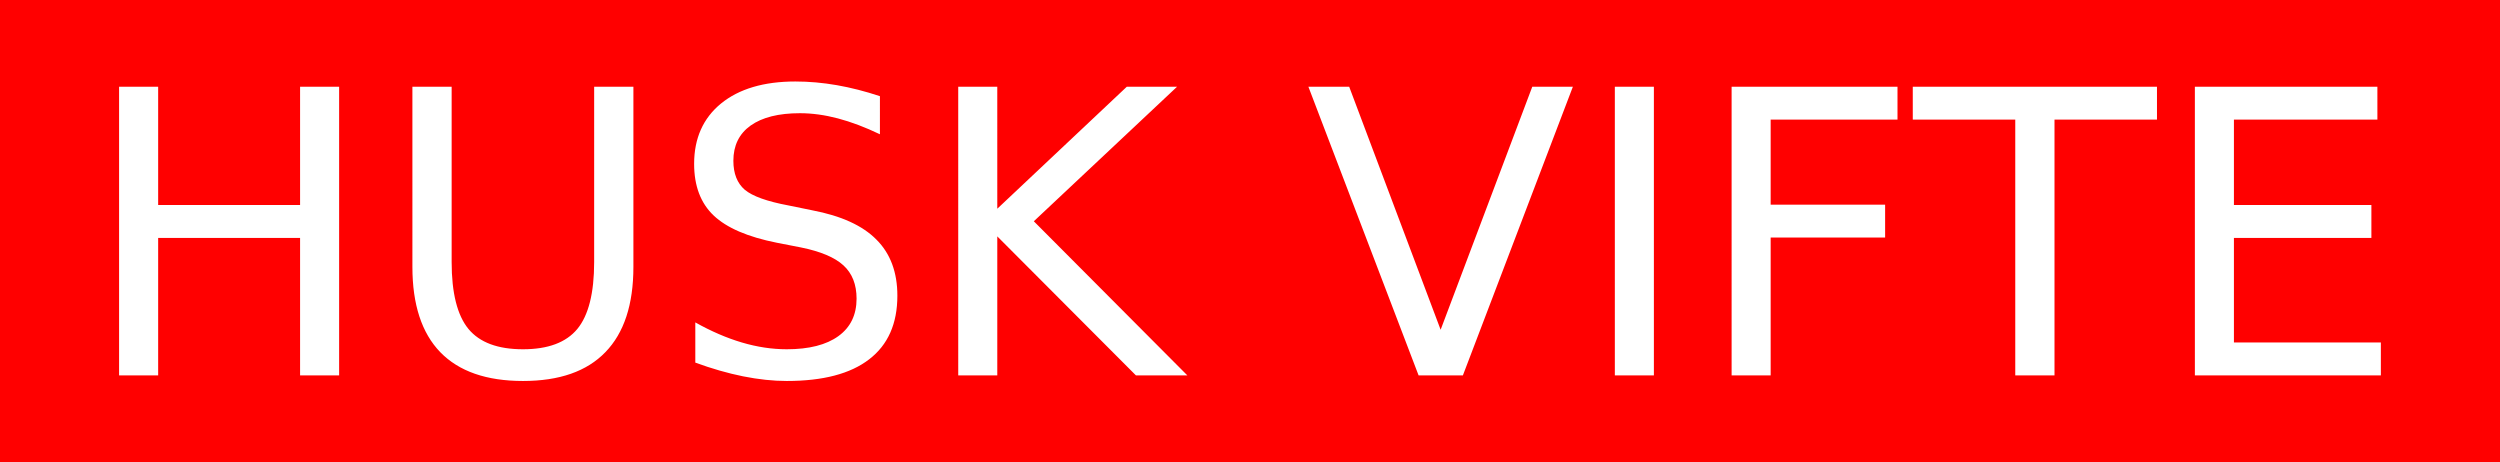 <?xml version="1.0" encoding="UTF-8" standalone="no"?>
<!-- Created with Inkscape (http://www.inkscape.org/) -->

<svg
   xmlns:dc="http://purl.org/dc/elements/1.1/"
   xmlns:cc="http://creativecommons.org/ns#"
   xmlns:rdf="http://www.w3.org/1999/02/22-rdf-syntax-ns#"
   xmlns:svg="http://www.w3.org/2000/svg"
   xmlns="http://www.w3.org/2000/svg"
   xmlns:sodipodi="http://sodipodi.sourceforge.net/DTD/sodipodi-0.dtd"
   xmlns:inkscape="http://www.inkscape.org/namespaces/inkscape"
   width="101.606mm"
   height="18.797mm"
   viewBox="0 0 101.606 18.797"
   version="1.1"
   id="svg5586"
   inkscape:version="0.92.0 r15299"
   sodipodi:docname="husk_vifte.svg">
  <defs
     id="defs5580" />
  <sodipodi:namedview
     id="base"
     pagecolor="#ffffff"
     bordercolor="#666666"
     borderopacity="1.0"
     inkscape:pageopacity="0.0"
     inkscape:pageshadow="2"
     inkscape:zoom="0.98994949"
     inkscape:cx="-18.961262"
     inkscape:cy="-162.94364"
     inkscape:document-units="mm"
     inkscape:current-layer="layer1"
     showgrid="false"
     inkscape:window-width="1920"
     inkscape:window-height="1017"
     inkscape:window-x="-8"
     inkscape:window-y="-8"
     inkscape:window-maximized="1"
     fit-margin-top="0"
     fit-margin-left="0"
     fit-margin-right="0"
     fit-margin-bottom="0" />
  <g
     inkscape:label="Layer 1"
     inkscape:groupmode="layer"
     id="layer1"
     transform="translate(-2.539,-1.801)">
    <path
       style="fill:#ff0000;fill-opacity:1;stroke:none;stroke-width:2.281;stroke-miterlimit:4;stroke-dasharray:none;stroke-opacity:1"
       d="M 2.539,1.801 V 20.598 H 104.145 V 1.801 Z M 34.867,5.113 c 0.55,0 1.111,0.05 1.682,0.149 0.571,0.1 1.155,0.249 1.752,0.448 V 7.258 C 37.699,6.97 37.13,6.755 36.596,6.614 36.062,6.473 35.546,6.402 35.048,6.402 c -0.864,0 -1.532,0.168 -2.004,0.503 -0.466,0.335 -0.699,0.812 -0.699,1.43 0,0.519 0.155,0.912 0.464,1.179 0.314,0.262 0.906,0.474 1.776,0.637 l 0.959,0.196 c 1.184,0.225 2.056,0.623 2.617,1.194 0.566,0.566 0.849,1.325 0.849,2.279 0,1.137 -0.382,1.999 -1.147,2.585 -0.76,0.587 -1.875,0.88 -3.348,0.88 -0.555,0 -1.147,-0.063 -1.776,-0.189 -0.623,-0.126 -1.27,-0.312 -1.941,-0.558 v -1.634 c 0.644,0.361 1.276,0.634 1.894,0.817 0.618,0.183 1.226,0.275 1.823,0.275 0.906,0 1.606,-0.178 2.098,-0.534 0.492,-0.356 0.739,-0.864 0.739,-1.524 0,-0.576 -0.178,-1.027 -0.534,-1.352 C 36.465,12.261 35.886,12.018 35.079,11.855 L 34.113,11.667 C 32.929,11.431 32.072,11.062 31.543,10.559 31.014,10.056 30.75,9.357 30.75,8.461 c 0,-1.037 0.364,-1.855 1.092,-2.452 0.733,-0.597 1.742,-0.896 3.025,-0.896 z M 7.379,5.325 H 8.967 V 10.134 H 14.735 V 5.325 H 16.322 V 17.058 H 14.735 V 11.47 H 8.967 v 5.587 H 7.379 Z m 11.921,0 h 1.595 v 7.127 c 0,1.257 0.228,2.164 0.684,2.719 0.456,0.55 1.194,0.825 2.216,0.825 1.016,0 1.752,-0.275 2.208,-0.825 0.456,-0.555 0.684,-1.462 0.684,-2.719 V 5.325 h 1.595 v 7.324 c 0,1.53 -0.38,2.685 -1.139,3.465 -0.754,0.781 -1.87,1.171 -3.348,1.171 -1.483,0 -2.604,-0.39 -3.363,-1.171 -0.754,-0.781 -1.132,-1.936 -1.132,-3.465 z m 22.184,0 h 1.587 V 10.284 L 48.336,5.325 h 2.043 l -5.823,5.469 6.239,6.263 H 48.705 L 43.071,11.408 v 5.65 h -1.587 z m 14.231,0 h 1.658 l 3.717,9.878 3.725,-9.878 h 1.65 L 61.994,17.058 h -1.8 z m 12.455,0 h 1.587 V 17.058 h -1.587 z m 4.746,0 h 6.742 V 6.661 h -5.155 v 3.458 h 4.652 v 1.336 h -4.652 v 5.603 h -1.587 z m 7.363,0 h 9.925 V 6.661 H 86.039 V 17.058 H 84.444 V 6.661 h -4.165 z m 11.465,0 h 7.418 V 6.661 h -5.831 v 3.473 h 5.587 v 1.336 h -5.587 v 4.251 h 5.972 v 1.336 H 91.744 Z"
       id="rect6143"
       inkscape:connector-curvature="0" />
  </g>
</svg>
